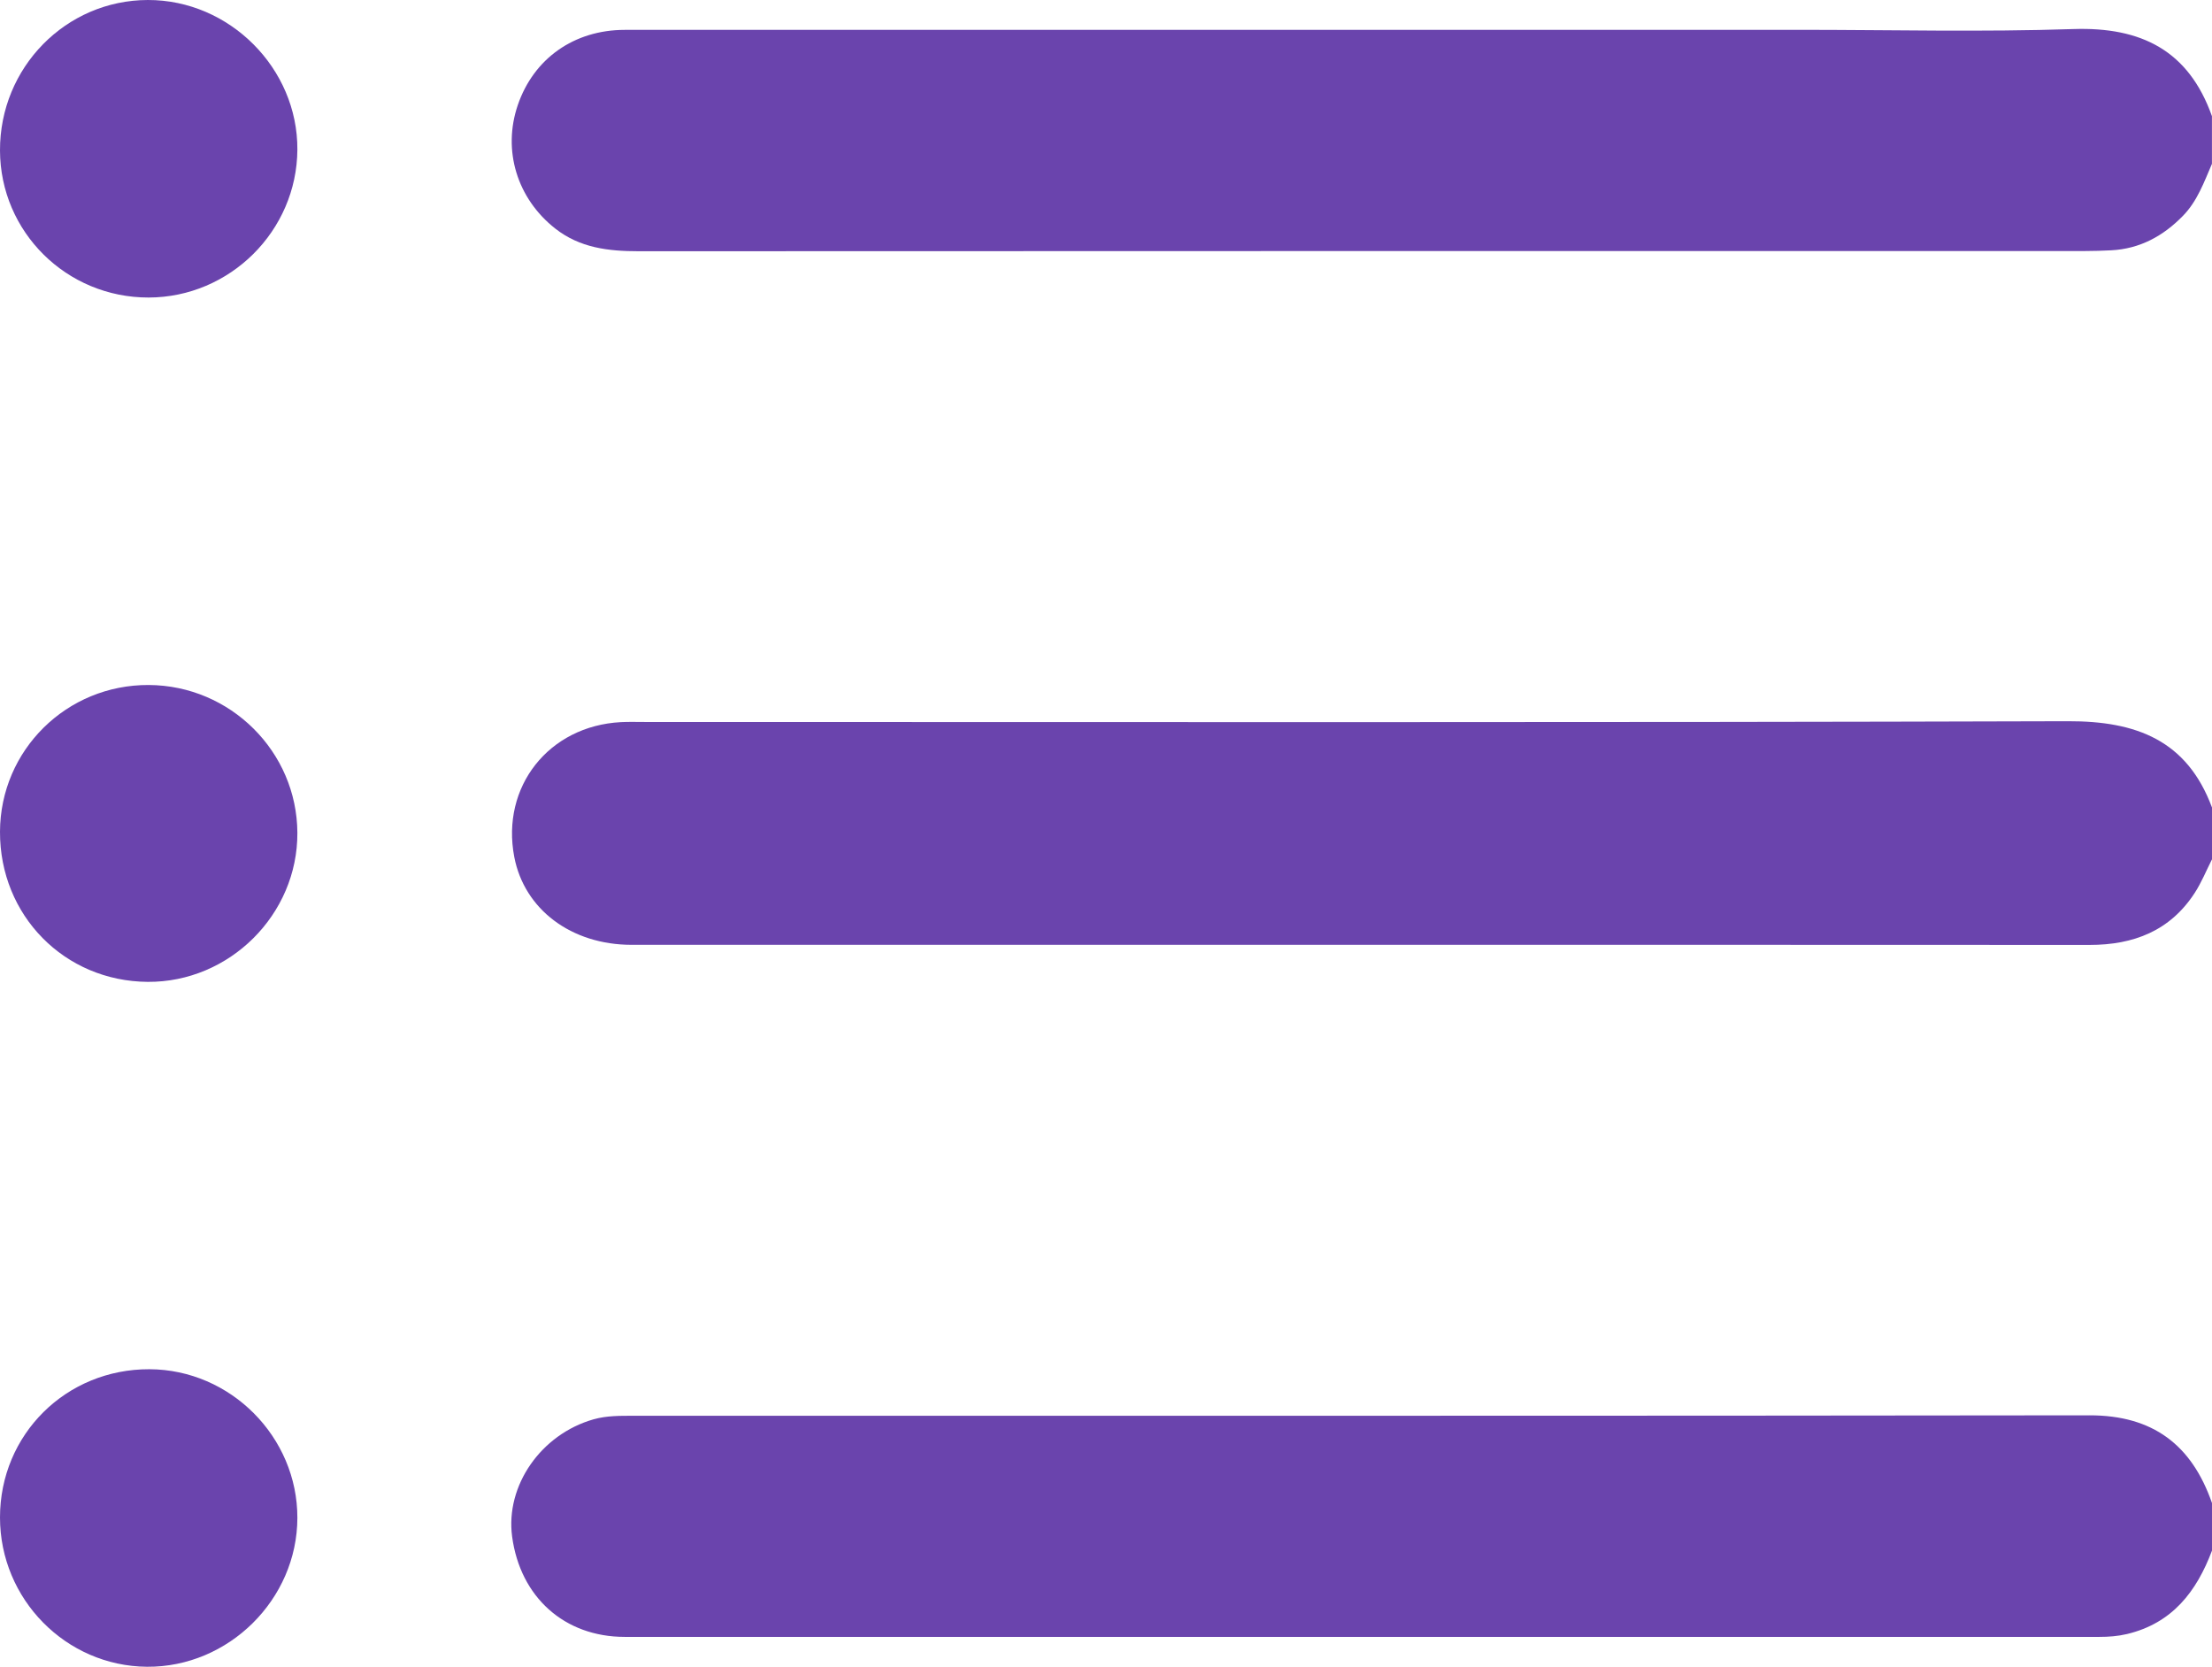 <?xml version="1.0" encoding="UTF-8"?>
<svg id="Ebene_2" data-name="Ebene 2" xmlns="http://www.w3.org/2000/svg" viewBox="0 0 432.4 325.81">
  <defs>
    <style>
      .cls-1 {
        fill: #6a44ad;
      }
    </style>
  </defs>
  <g id="Ebene_2-2" data-name="Ebene 2">
    <g>
      <path class="cls-1" d="m432.4,167.97c-1.12,2.21-2.05,4.53-3.39,6.59-4.82,7.41-11.94,10.15-20.54,10.15-57.7-.04-115.4-.02-173.11-.02-37.3,0-74.59.01-111.89,0-11.8,0-20.98-6.93-22.94-17.18-2.63-13.73,6.74-25.6,20.83-26.35,1.54-.08,3.1-.03,4.64-.03,92.75,0,185.49.13,278.24-.15,13.37-.04,23.27,3.72,28.16,16.87v10.13Z"/>
      <path class="cls-1" d="m432.4,32c-1.55,3.59-2.86,7.3-5.67,10.18-3.87,3.97-8.44,6.47-14.07,6.75-1.68.08-3.37.14-5.06.14-94.26,0-188.51,0-282.77.04-5.9,0-11.48-.65-16.3-4.44-7.46-5.87-10.34-15.28-7.31-24.14,3.1-9.07,10.98-14.68,20.9-14.69,76.53-.02,153.06-.01,229.59-.01,17.87,0,35.75.45,53.59-.15,13.3-.44,22.54,4.21,27.09,17.03v9.29Z"/>
      <path class="cls-1" d="m432.4,303.1c-3.01,8-7.75,14.19-16.6,16.31-1.82.43-3.6.56-5.42.56-96.09,0-192.17.02-288.26,0-11.79,0-20.42-7.78-22.01-19.6-1.34-9.98,5.65-20.01,15.92-22.93,2.62-.74,5.29-.69,7.95-.69,94.82-.02,189.64.04,284.46-.09,12.42-.02,20.01,5.8,23.96,17.15v9.29Z"/>
      <path class="cls-1" d="m29.05,58.16C13.02,58.18.05,45.35,0,29.42-.05,13.19,12.88.03,28.91,0c15.95-.03,29.32,13.36,29.22,29.26-.1,15.87-13.18,28.87-29.08,28.9Z"/>
      <path class="cls-1" d="m0,296.63c0-16.23,12.92-29.04,29.22-28.98,15.84.06,28.94,13.23,28.91,29.06-.03,15.94-13.45,29.22-29.4,29.1C12.88,325.68,0,312.6,0,296.63Z"/>
      <path class="cls-1" d="m0,162.59c.05-15.96,13.03-28.77,29.07-28.69,15.96.08,28.98,13.02,29.06,28.89.08,15.97-13.26,29.25-29.26,29.14C12.6,191.81-.05,178.95,0,162.59Z"/>
    </g>
  </g>
</svg>